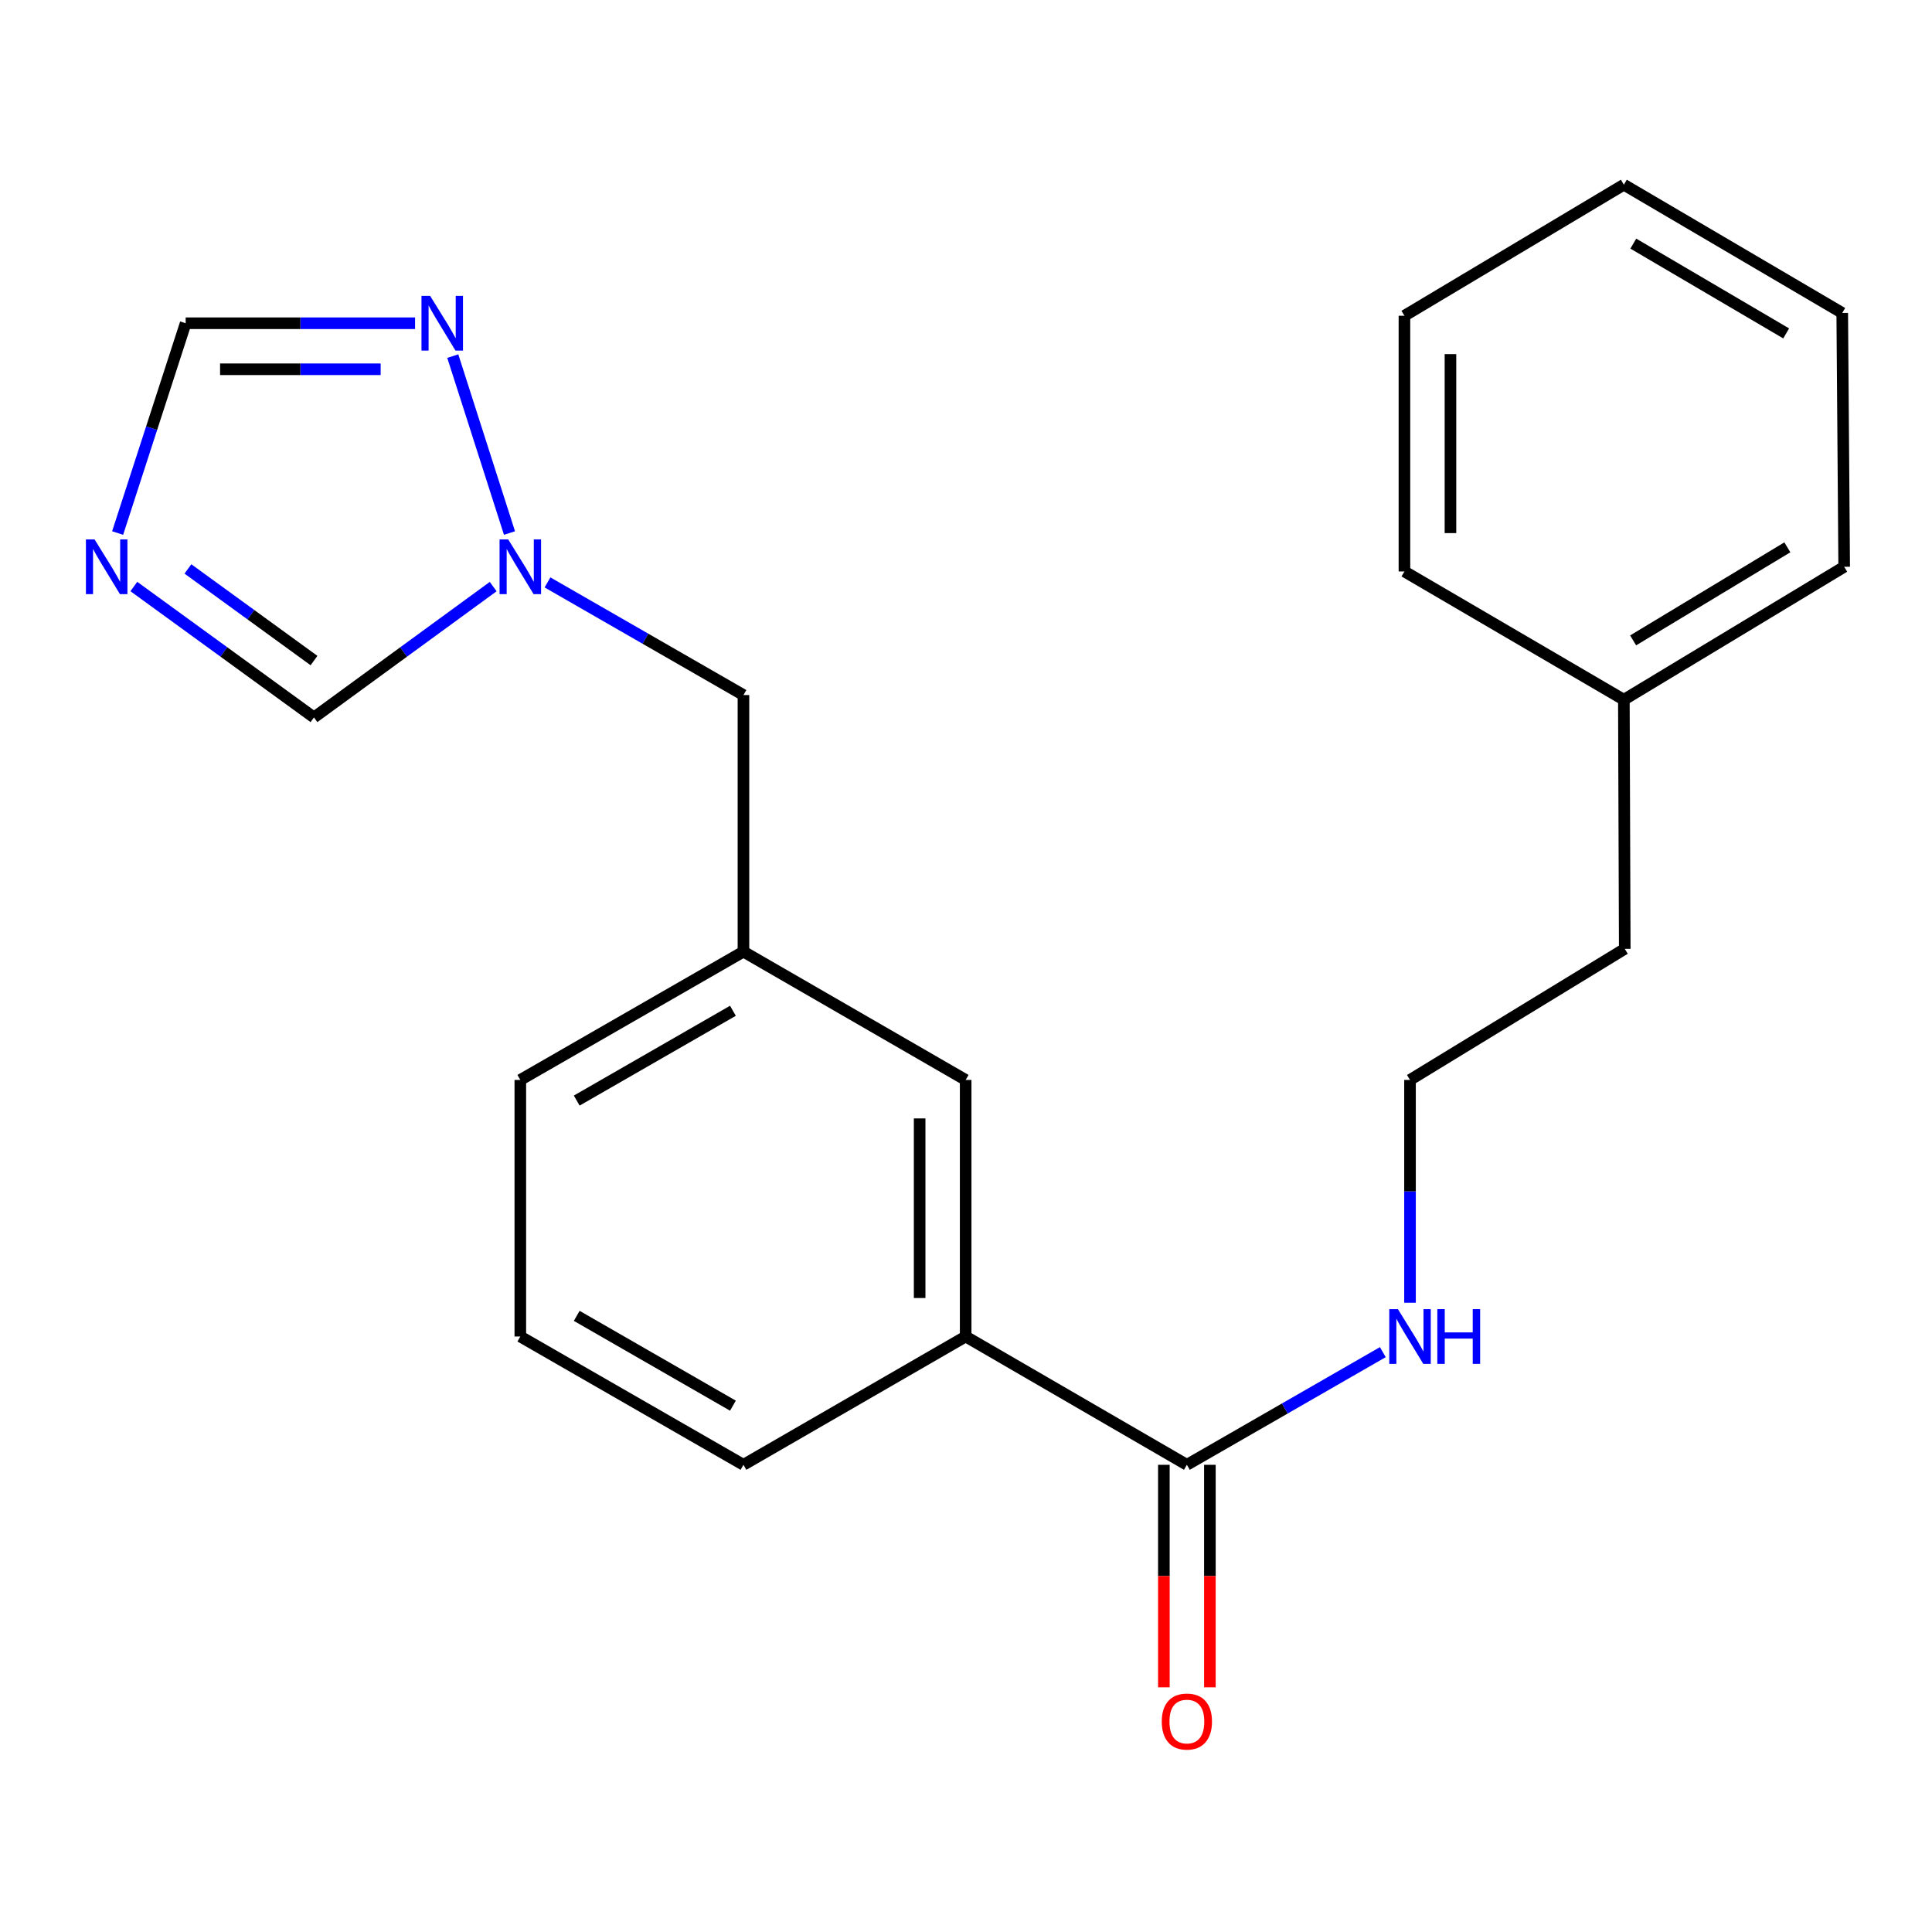 <?xml version='1.0' encoding='iso-8859-1'?>
<svg version='1.1' baseProfile='full'
              xmlns='http://www.w3.org/2000/svg'
                      xmlns:rdkit='http://www.rdkit.org/xml'
                      xmlns:xlink='http://www.w3.org/1999/xlink'
                  xml:space='preserve'
width='1000px' height='1000px' viewBox='0 0 1000 1000'>
<!-- END OF HEADER -->
<rect style='opacity:1.0;fill:#FFFFFF;stroke:none' width='1000' height='1000' x='0' y='0'> </rect>
<path class='bond-3' d='M 60.884,275.893 L 78.49,221.603' style='fill:none;fill-rule:evenodd;stroke:#0000FF;stroke-width:6px;stroke-linecap:butt;stroke-linejoin:miter;stroke-opacity:1' />
<path class='bond-3' d='M 78.49,221.603 L 96.097,167.312' style='fill:none;fill-rule:evenodd;stroke:#000000;stroke-width:6px;stroke-linecap:butt;stroke-linejoin:miter;stroke-opacity:1' />
<path class='bond-4' d='M 69.273,303.581 L 115.889,337.461' style='fill:none;fill-rule:evenodd;stroke:#0000FF;stroke-width:6px;stroke-linecap:butt;stroke-linejoin:miter;stroke-opacity:1' />
<path class='bond-4' d='M 115.889,337.461 L 162.505,371.341' style='fill:none;fill-rule:evenodd;stroke:#000000;stroke-width:6px;stroke-linecap:butt;stroke-linejoin:miter;stroke-opacity:1' />
<path class='bond-4' d='M 97.262,294.476 L 129.894,318.191' style='fill:none;fill-rule:evenodd;stroke:#0000FF;stroke-width:6px;stroke-linecap:butt;stroke-linejoin:miter;stroke-opacity:1' />
<path class='bond-4' d='M 129.894,318.191 L 162.525,341.907' style='fill:none;fill-rule:evenodd;stroke:#000000;stroke-width:6px;stroke-linecap:butt;stroke-linejoin:miter;stroke-opacity:1' />
<path class='bond-0' d='M 255.27,303.62 L 208.888,337.48' style='fill:none;fill-rule:evenodd;stroke:#0000FF;stroke-width:6px;stroke-linecap:butt;stroke-linejoin:miter;stroke-opacity:1' />
<path class='bond-0' d='M 208.888,337.48 L 162.505,371.341' style='fill:none;fill-rule:evenodd;stroke:#000000;stroke-width:6px;stroke-linecap:butt;stroke-linejoin:miter;stroke-opacity:1' />
<path class='bond-8' d='M 283.387,301.455 L 334.098,330.608' style='fill:none;fill-rule:evenodd;stroke:#0000FF;stroke-width:6px;stroke-linecap:butt;stroke-linejoin:miter;stroke-opacity:1' />
<path class='bond-8' d='M 334.098,330.608 L 384.809,359.761' style='fill:none;fill-rule:evenodd;stroke:#000000;stroke-width:6px;stroke-linecap:butt;stroke-linejoin:miter;stroke-opacity:1' />
<path class='bond-22' d='M 263.715,275.897 L 234.354,184.323' style='fill:none;fill-rule:evenodd;stroke:#0000FF;stroke-width:6px;stroke-linecap:butt;stroke-linejoin:miter;stroke-opacity:1' />
<path class='bond-1' d='M 214.84,167.312 L 155.468,167.312' style='fill:none;fill-rule:evenodd;stroke:#0000FF;stroke-width:6px;stroke-linecap:butt;stroke-linejoin:miter;stroke-opacity:1' />
<path class='bond-1' d='M 155.468,167.312 L 96.097,167.312' style='fill:none;fill-rule:evenodd;stroke:#000000;stroke-width:6px;stroke-linecap:butt;stroke-linejoin:miter;stroke-opacity:1' />
<path class='bond-1' d='M 197.028,191.133 L 155.468,191.133' style='fill:none;fill-rule:evenodd;stroke:#0000FF;stroke-width:6px;stroke-linecap:butt;stroke-linejoin:miter;stroke-opacity:1' />
<path class='bond-1' d='M 155.468,191.133 L 113.908,191.133' style='fill:none;fill-rule:evenodd;stroke:#000000;stroke-width:6px;stroke-linecap:butt;stroke-linejoin:miter;stroke-opacity:1' />
<path class='bond-2' d='M 614.326,758.183 L 499.826,691.775' style='fill:none;fill-rule:evenodd;stroke:#000000;stroke-width:6px;stroke-linecap:butt;stroke-linejoin:miter;stroke-opacity:1' />
<path class='bond-7' d='M 602.416,758.183 L 602.416,815.764' style='fill:none;fill-rule:evenodd;stroke:#000000;stroke-width:6px;stroke-linecap:butt;stroke-linejoin:miter;stroke-opacity:1' />
<path class='bond-7' d='M 602.416,815.764 L 602.416,873.346' style='fill:none;fill-rule:evenodd;stroke:#FF0000;stroke-width:6px;stroke-linecap:butt;stroke-linejoin:miter;stroke-opacity:1' />
<path class='bond-7' d='M 626.237,758.183 L 626.237,815.764' style='fill:none;fill-rule:evenodd;stroke:#000000;stroke-width:6px;stroke-linecap:butt;stroke-linejoin:miter;stroke-opacity:1' />
<path class='bond-7' d='M 626.237,815.764 L 626.237,873.346' style='fill:none;fill-rule:evenodd;stroke:#FF0000;stroke-width:6px;stroke-linecap:butt;stroke-linejoin:miter;stroke-opacity:1' />
<path class='bond-10' d='M 614.326,758.183 L 665.037,729.024' style='fill:none;fill-rule:evenodd;stroke:#000000;stroke-width:6px;stroke-linecap:butt;stroke-linejoin:miter;stroke-opacity:1' />
<path class='bond-10' d='M 665.037,729.024 L 715.749,699.865' style='fill:none;fill-rule:evenodd;stroke:#0000FF;stroke-width:6px;stroke-linecap:butt;stroke-linejoin:miter;stroke-opacity:1' />
<path class='bond-5' d='M 499.826,691.775 L 499.826,558.972' style='fill:none;fill-rule:evenodd;stroke:#000000;stroke-width:6px;stroke-linecap:butt;stroke-linejoin:miter;stroke-opacity:1' />
<path class='bond-5' d='M 476.005,671.854 L 476.005,578.892' style='fill:none;fill-rule:evenodd;stroke:#000000;stroke-width:6px;stroke-linecap:butt;stroke-linejoin:miter;stroke-opacity:1' />
<path class='bond-23' d='M 499.826,691.775 L 384.809,758.183' style='fill:none;fill-rule:evenodd;stroke:#000000;stroke-width:6px;stroke-linecap:butt;stroke-linejoin:miter;stroke-opacity:1' />
<path class='bond-6' d='M 499.826,558.972 L 384.809,492.564' style='fill:none;fill-rule:evenodd;stroke:#000000;stroke-width:6px;stroke-linecap:butt;stroke-linejoin:miter;stroke-opacity:1' />
<path class='bond-9' d='M 384.809,359.761 L 384.809,492.564' style='fill:none;fill-rule:evenodd;stroke:#000000;stroke-width:6px;stroke-linecap:butt;stroke-linejoin:miter;stroke-opacity:1' />
<path class='bond-15' d='M 384.809,492.564 L 269.316,558.972' style='fill:none;fill-rule:evenodd;stroke:#000000;stroke-width:6px;stroke-linecap:butt;stroke-linejoin:miter;stroke-opacity:1' />
<path class='bond-15' d='M 379.36,523.176 L 298.514,569.661' style='fill:none;fill-rule:evenodd;stroke:#000000;stroke-width:6px;stroke-linecap:butt;stroke-linejoin:miter;stroke-opacity:1' />
<path class='bond-11' d='M 729.819,674.295 L 729.819,616.633' style='fill:none;fill-rule:evenodd;stroke:#0000FF;stroke-width:6px;stroke-linecap:butt;stroke-linejoin:miter;stroke-opacity:1' />
<path class='bond-11' d='M 729.819,616.633 L 729.819,558.972' style='fill:none;fill-rule:evenodd;stroke:#000000;stroke-width:6px;stroke-linecap:butt;stroke-linejoin:miter;stroke-opacity:1' />
<path class='bond-16' d='M 729.819,558.972 L 840.971,491.121' style='fill:none;fill-rule:evenodd;stroke:#000000;stroke-width:6px;stroke-linecap:butt;stroke-linejoin:miter;stroke-opacity:1' />
<path class='bond-12' d='M 840.508,362.183 L 840.971,491.121' style='fill:none;fill-rule:evenodd;stroke:#000000;stroke-width:6px;stroke-linecap:butt;stroke-linejoin:miter;stroke-opacity:1' />
<path class='bond-17' d='M 840.508,362.183 L 954.545,293.366' style='fill:none;fill-rule:evenodd;stroke:#000000;stroke-width:6px;stroke-linecap:butt;stroke-linejoin:miter;stroke-opacity:1' />
<path class='bond-17' d='M 845.306,331.465 L 925.132,283.293' style='fill:none;fill-rule:evenodd;stroke:#000000;stroke-width:6px;stroke-linecap:butt;stroke-linejoin:miter;stroke-opacity:1' />
<path class='bond-18' d='M 840.508,362.183 L 726.934,295.788' style='fill:none;fill-rule:evenodd;stroke:#000000;stroke-width:6px;stroke-linecap:butt;stroke-linejoin:miter;stroke-opacity:1' />
<path class='bond-13' d='M 384.809,758.183 L 269.316,691.775' style='fill:none;fill-rule:evenodd;stroke:#000000;stroke-width:6px;stroke-linecap:butt;stroke-linejoin:miter;stroke-opacity:1' />
<path class='bond-13' d='M 379.36,727.571 L 298.514,681.085' style='fill:none;fill-rule:evenodd;stroke:#000000;stroke-width:6px;stroke-linecap:butt;stroke-linejoin:miter;stroke-opacity:1' />
<path class='bond-14' d='M 269.316,691.775 L 269.316,558.972' style='fill:none;fill-rule:evenodd;stroke:#000000;stroke-width:6px;stroke-linecap:butt;stroke-linejoin:miter;stroke-opacity:1' />
<path class='bond-20' d='M 954.545,293.366 L 953.54,161.992' style='fill:none;fill-rule:evenodd;stroke:#000000;stroke-width:6px;stroke-linecap:butt;stroke-linejoin:miter;stroke-opacity:1' />
<path class='bond-19' d='M 726.934,295.788 L 726.934,163.435' style='fill:none;fill-rule:evenodd;stroke:#000000;stroke-width:6px;stroke-linecap:butt;stroke-linejoin:miter;stroke-opacity:1' />
<path class='bond-19' d='M 750.755,275.935 L 750.755,183.288' style='fill:none;fill-rule:evenodd;stroke:#000000;stroke-width:6px;stroke-linecap:butt;stroke-linejoin:miter;stroke-opacity:1' />
<path class='bond-21' d='M 726.934,163.435 L 840.508,95.597' style='fill:none;fill-rule:evenodd;stroke:#000000;stroke-width:6px;stroke-linecap:butt;stroke-linejoin:miter;stroke-opacity:1' />
<path class='bond-24' d='M 953.54,161.992 L 840.508,95.597' style='fill:none;fill-rule:evenodd;stroke:#000000;stroke-width:6px;stroke-linecap:butt;stroke-linejoin:miter;stroke-opacity:1' />
<path class='bond-24' d='M 924.52,172.573 L 845.398,126.096' style='fill:none;fill-rule:evenodd;stroke:#000000;stroke-width:6px;stroke-linecap:butt;stroke-linejoin:miter;stroke-opacity:1' />
<path  class='atom-0' d='M 48.957 279.206
L 58.237 294.206
Q 59.157 295.686, 60.637 298.366
Q 62.117 301.046, 62.197 301.206
L 62.197 279.206
L 65.957 279.206
L 65.957 307.526
L 62.077 307.526
L 52.117 291.126
Q 50.957 289.206, 49.717 287.006
Q 48.517 284.806, 48.157 284.126
L 48.157 307.526
L 44.477 307.526
L 44.477 279.206
L 48.957 279.206
' fill='#0000FF'/>
<path  class='atom-1' d='M 263.056 279.206
L 272.336 294.206
Q 273.256 295.686, 274.736 298.366
Q 276.216 301.046, 276.296 301.206
L 276.296 279.206
L 280.056 279.206
L 280.056 307.526
L 276.176 307.526
L 266.216 291.126
Q 265.056 289.206, 263.816 287.006
Q 262.616 284.806, 262.256 284.126
L 262.256 307.526
L 258.576 307.526
L 258.576 279.206
L 263.056 279.206
' fill='#0000FF'/>
<path  class='atom-2' d='M 222.64 153.152
L 231.92 168.152
Q 232.84 169.632, 234.32 172.312
Q 235.8 174.992, 235.88 175.152
L 235.88 153.152
L 239.64 153.152
L 239.64 181.472
L 235.76 181.472
L 225.8 165.072
Q 224.64 163.152, 223.4 160.952
Q 222.2 158.752, 221.84 158.072
L 221.84 181.472
L 218.16 181.472
L 218.16 153.152
L 222.64 153.152
' fill='#0000FF'/>
<path  class='atom-8' d='M 601.326 891.066
Q 601.326 884.266, 604.686 880.466
Q 608.046 876.666, 614.326 876.666
Q 620.606 876.666, 623.966 880.466
Q 627.326 884.266, 627.326 891.066
Q 627.326 897.946, 623.926 901.866
Q 620.526 905.746, 614.326 905.746
Q 608.086 905.746, 604.686 901.866
Q 601.326 897.986, 601.326 891.066
M 614.326 902.546
Q 618.646 902.546, 620.966 899.666
Q 623.326 896.746, 623.326 891.066
Q 623.326 885.506, 620.966 882.706
Q 618.646 879.866, 614.326 879.866
Q 610.006 879.866, 607.646 882.666
Q 605.326 885.466, 605.326 891.066
Q 605.326 896.786, 607.646 899.666
Q 610.006 902.546, 614.326 902.546
' fill='#FF0000'/>
<path  class='atom-11' d='M 723.559 677.615
L 732.839 692.615
Q 733.759 694.095, 735.239 696.775
Q 736.719 699.455, 736.799 699.615
L 736.799 677.615
L 740.559 677.615
L 740.559 705.935
L 736.679 705.935
L 726.719 689.535
Q 725.559 687.615, 724.319 685.415
Q 723.119 683.215, 722.759 682.535
L 722.759 705.935
L 719.079 705.935
L 719.079 677.615
L 723.559 677.615
' fill='#0000FF'/>
<path  class='atom-11' d='M 743.959 677.615
L 747.799 677.615
L 747.799 689.655
L 762.279 689.655
L 762.279 677.615
L 766.119 677.615
L 766.119 705.935
L 762.279 705.935
L 762.279 692.855
L 747.799 692.855
L 747.799 705.935
L 743.959 705.935
L 743.959 677.615
' fill='#0000FF'/>
</svg>
